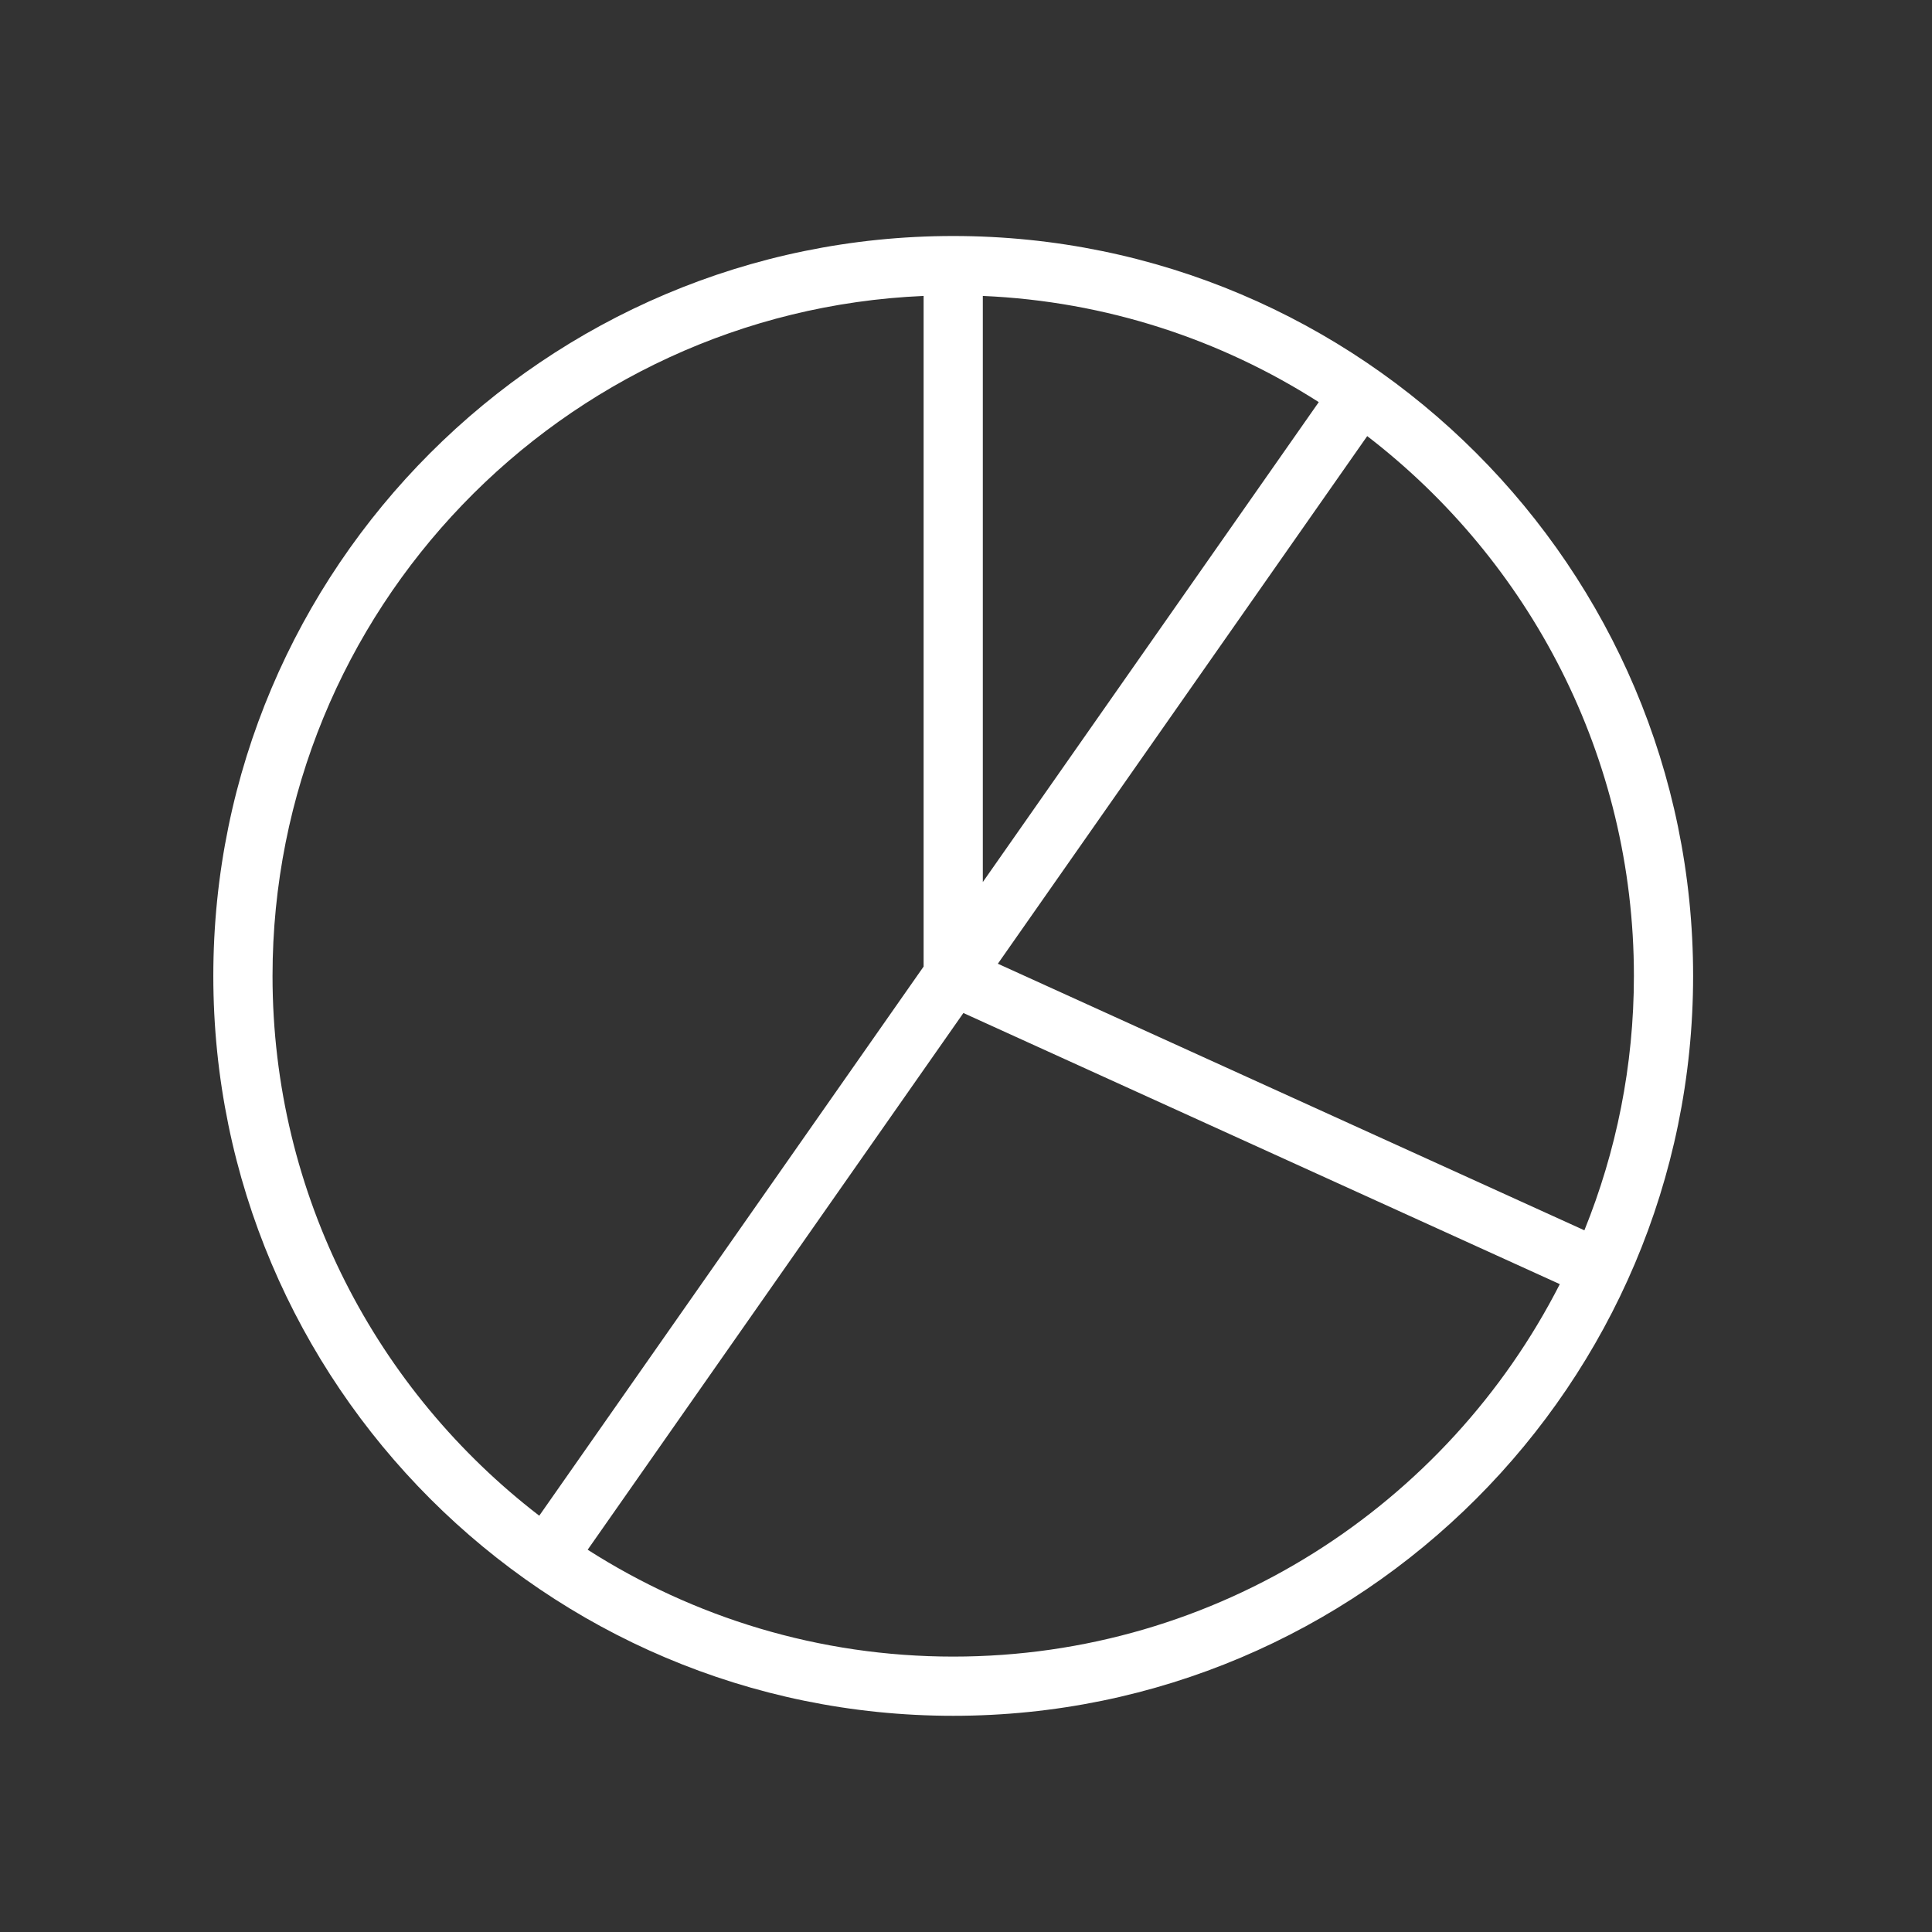 <svg width="51" height="51" viewBox="0 0 51 51" fill="none" xmlns="http://www.w3.org/2000/svg">
<rect x="0" y="0" width="51" height="51" fill="#333333" stroke="none"/>
<g clip-path="url(#clip0)">
<path d="M25.163 6.23C14.393 6.23 5.631 14.992 5.631 25.762C5.631 36.531 14.393 45.293 25.163 45.293C35.932 45.293 44.694 36.531 44.694 25.762C44.694 14.992 35.932 6.23 25.163 6.23ZM43.131 25.762C43.131 28.135 42.664 30.401 41.824 32.477L26.341 25.44L36.091 11.512C40.368 14.8 43.131 19.963 43.131 25.762ZM25.944 7.812C29.198 7.952 32.228 8.963 34.812 10.615L25.944 23.284V7.812ZM7.194 25.762C7.194 16.116 14.835 8.223 24.381 7.812V25.515L14.235 40.011C9.958 36.723 7.194 31.561 7.194 25.762ZM25.163 43.73C21.613 43.73 18.303 42.691 15.513 40.909L25.431 26.741L41.175 33.898C38.202 39.727 32.143 43.73 25.163 43.73Z" fill="white"/>
</g>
<defs>
<clipPath id="clip0">
<rect width="72.464" height="72.464" fill="white" transform="translate(0.163 0.762) scale(0.69)"/>
</clipPath>
</defs>
</svg>
